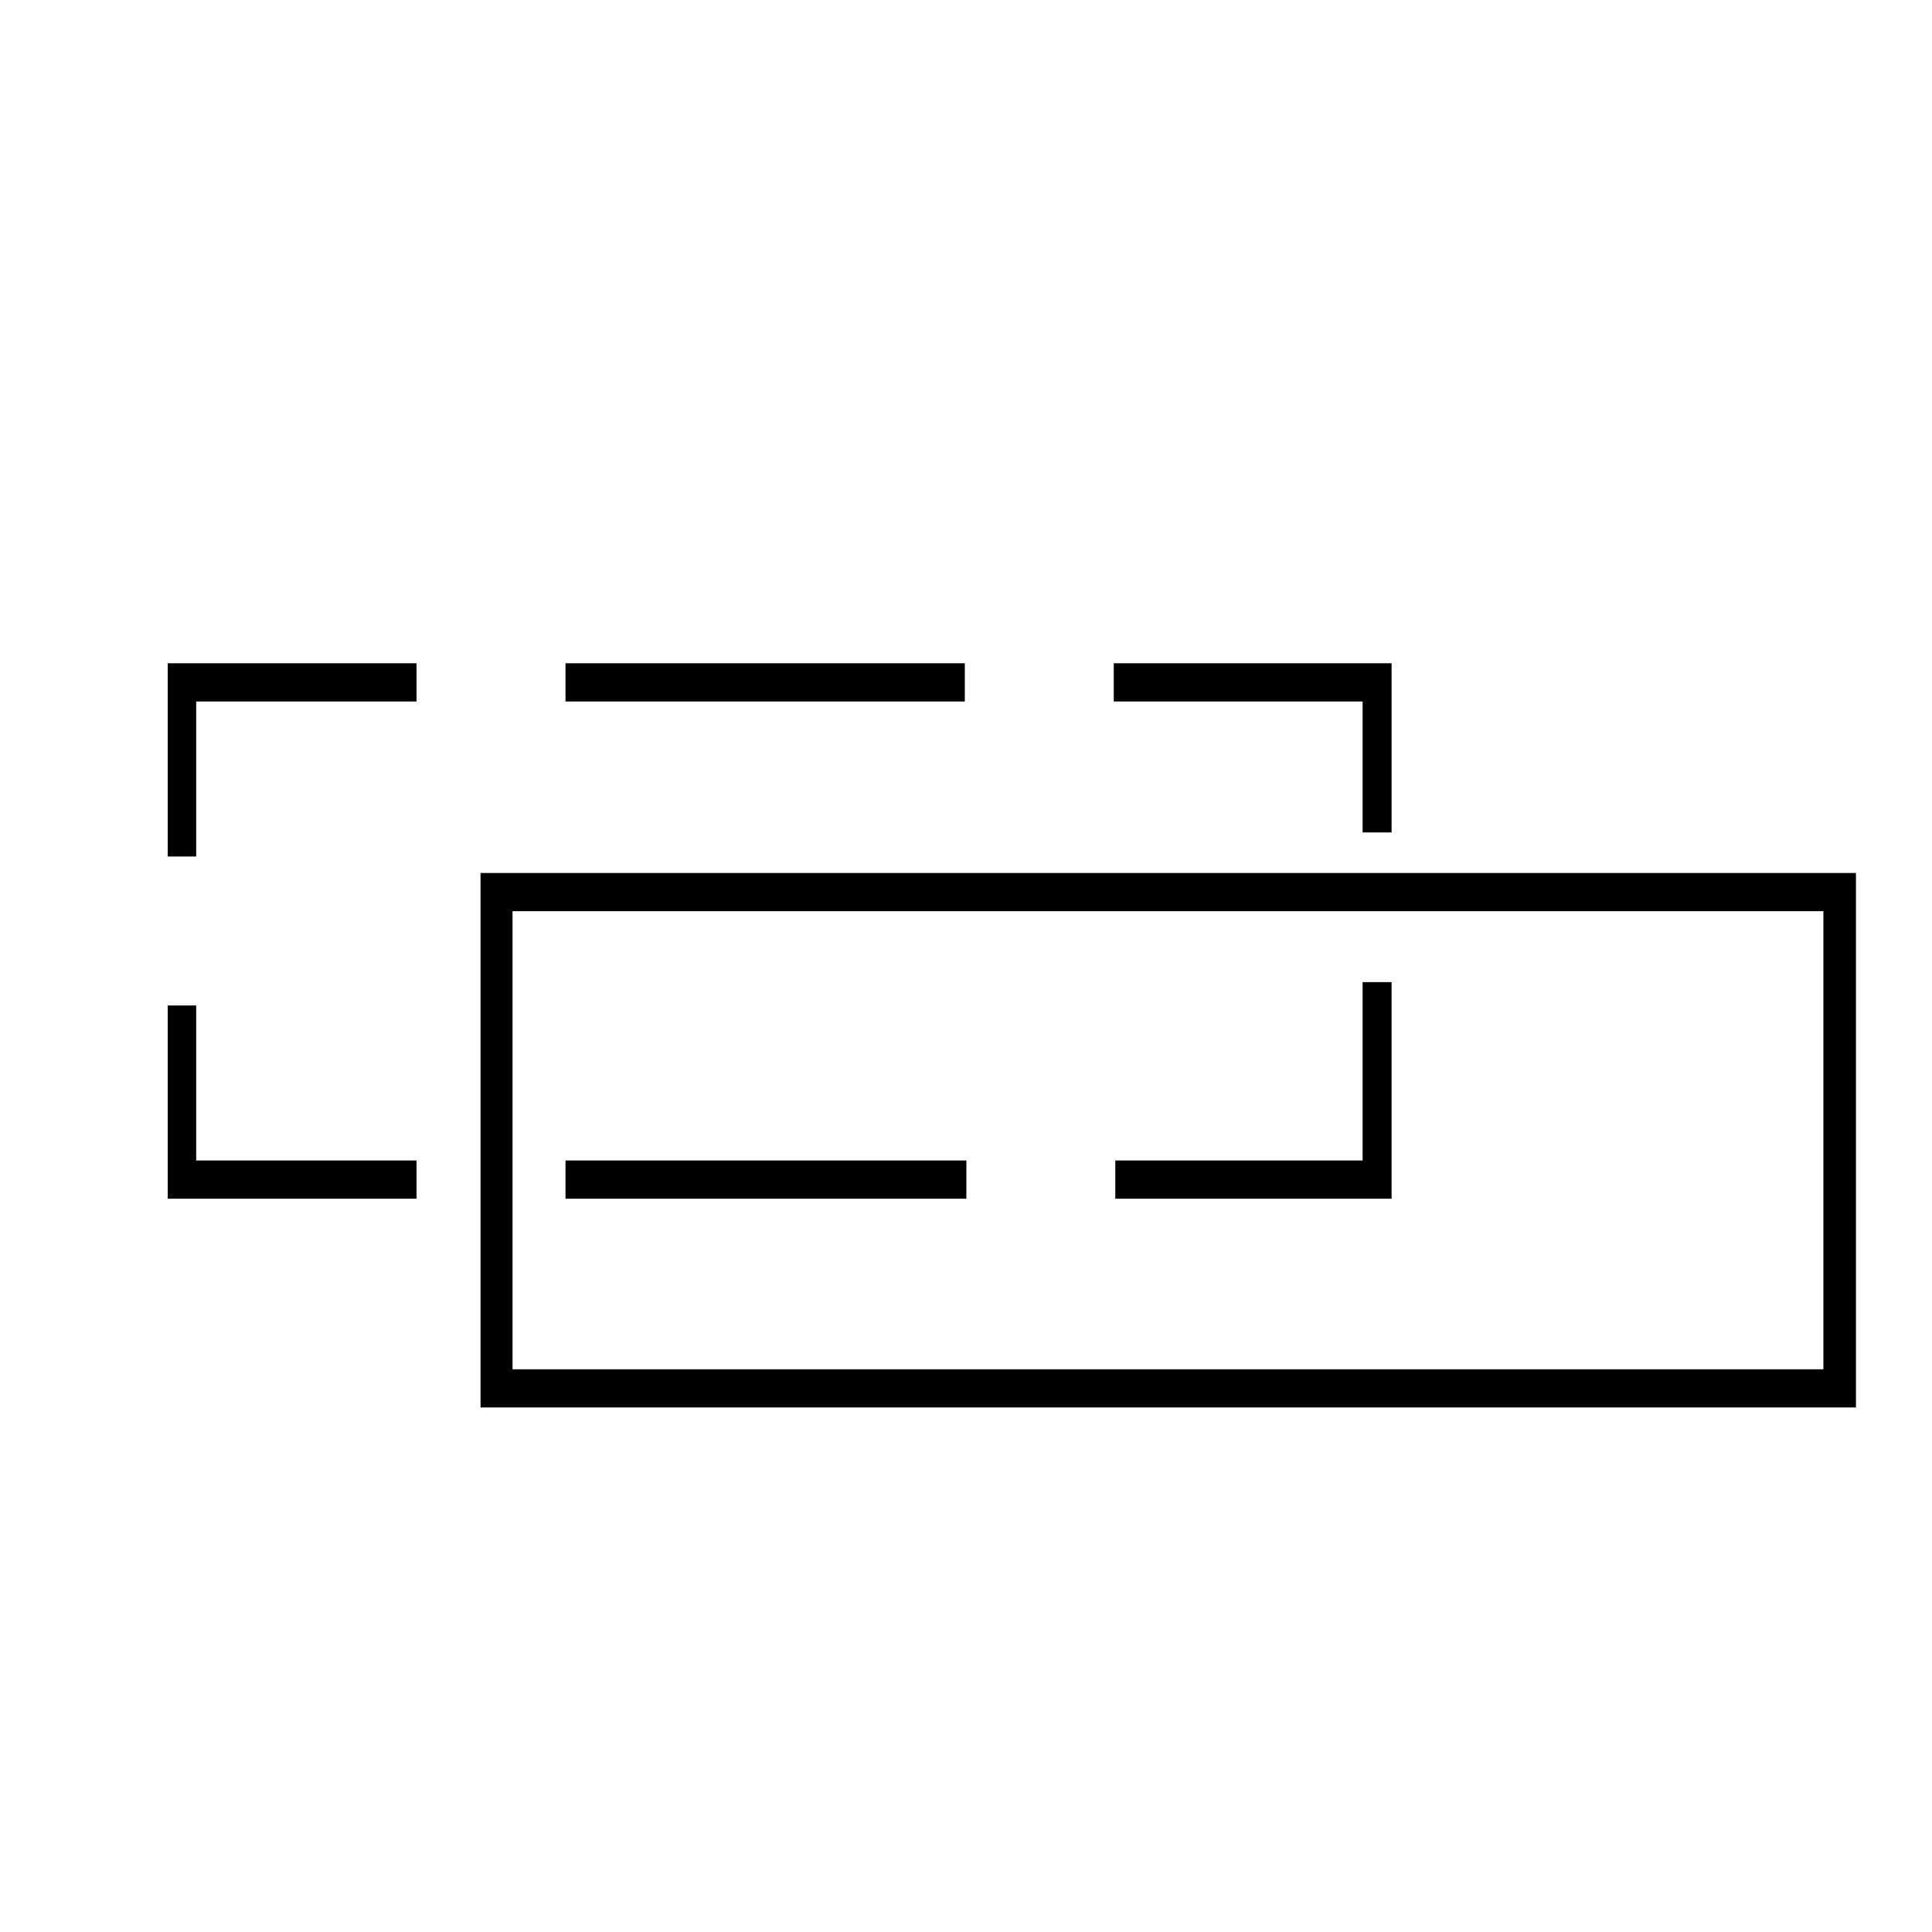 <svg xmlns="http://www.w3.org/2000/svg" width="500" height="500" xml:space="preserve"><path style="stroke:#3406c3;stroke-width:0;stroke-dasharray:none;stroke-linecap:butt;stroke-dashoffset:0;stroke-linejoin:miter;stroke-miterlimit:4;fill:#000;fill-rule:nonzero;opacity:1" transform="translate(43.41 171.65)" d="M0 0h64.387v9.899H7.365v40.119H0zm7.365 128.682h57.022v9.898H0V88.562h7.365zm301.867 0V82.529h7.501v56.051H245.23v-9.898zM102.94 138.58v-9.898h103.746v9.898zM309.232 9.9H244.83V0h71.904v43.786h-7.5zm-206.293 0V0h103.346v9.899z"></path><path style="stroke:#3406c3;stroke-width:0;stroke-dasharray:none;stroke-linecap:butt;stroke-dashoffset:0;stroke-linejoin:miter;stroke-miterlimit:4;fill:#000;fill-rule:nonzero;opacity:1" transform="matrix(.92 0 0 1.04 124.366 225.93)" d="M0 0h386.91v133H0zm8.996 123.5h368.75V9.5H8.996z"></path></svg>